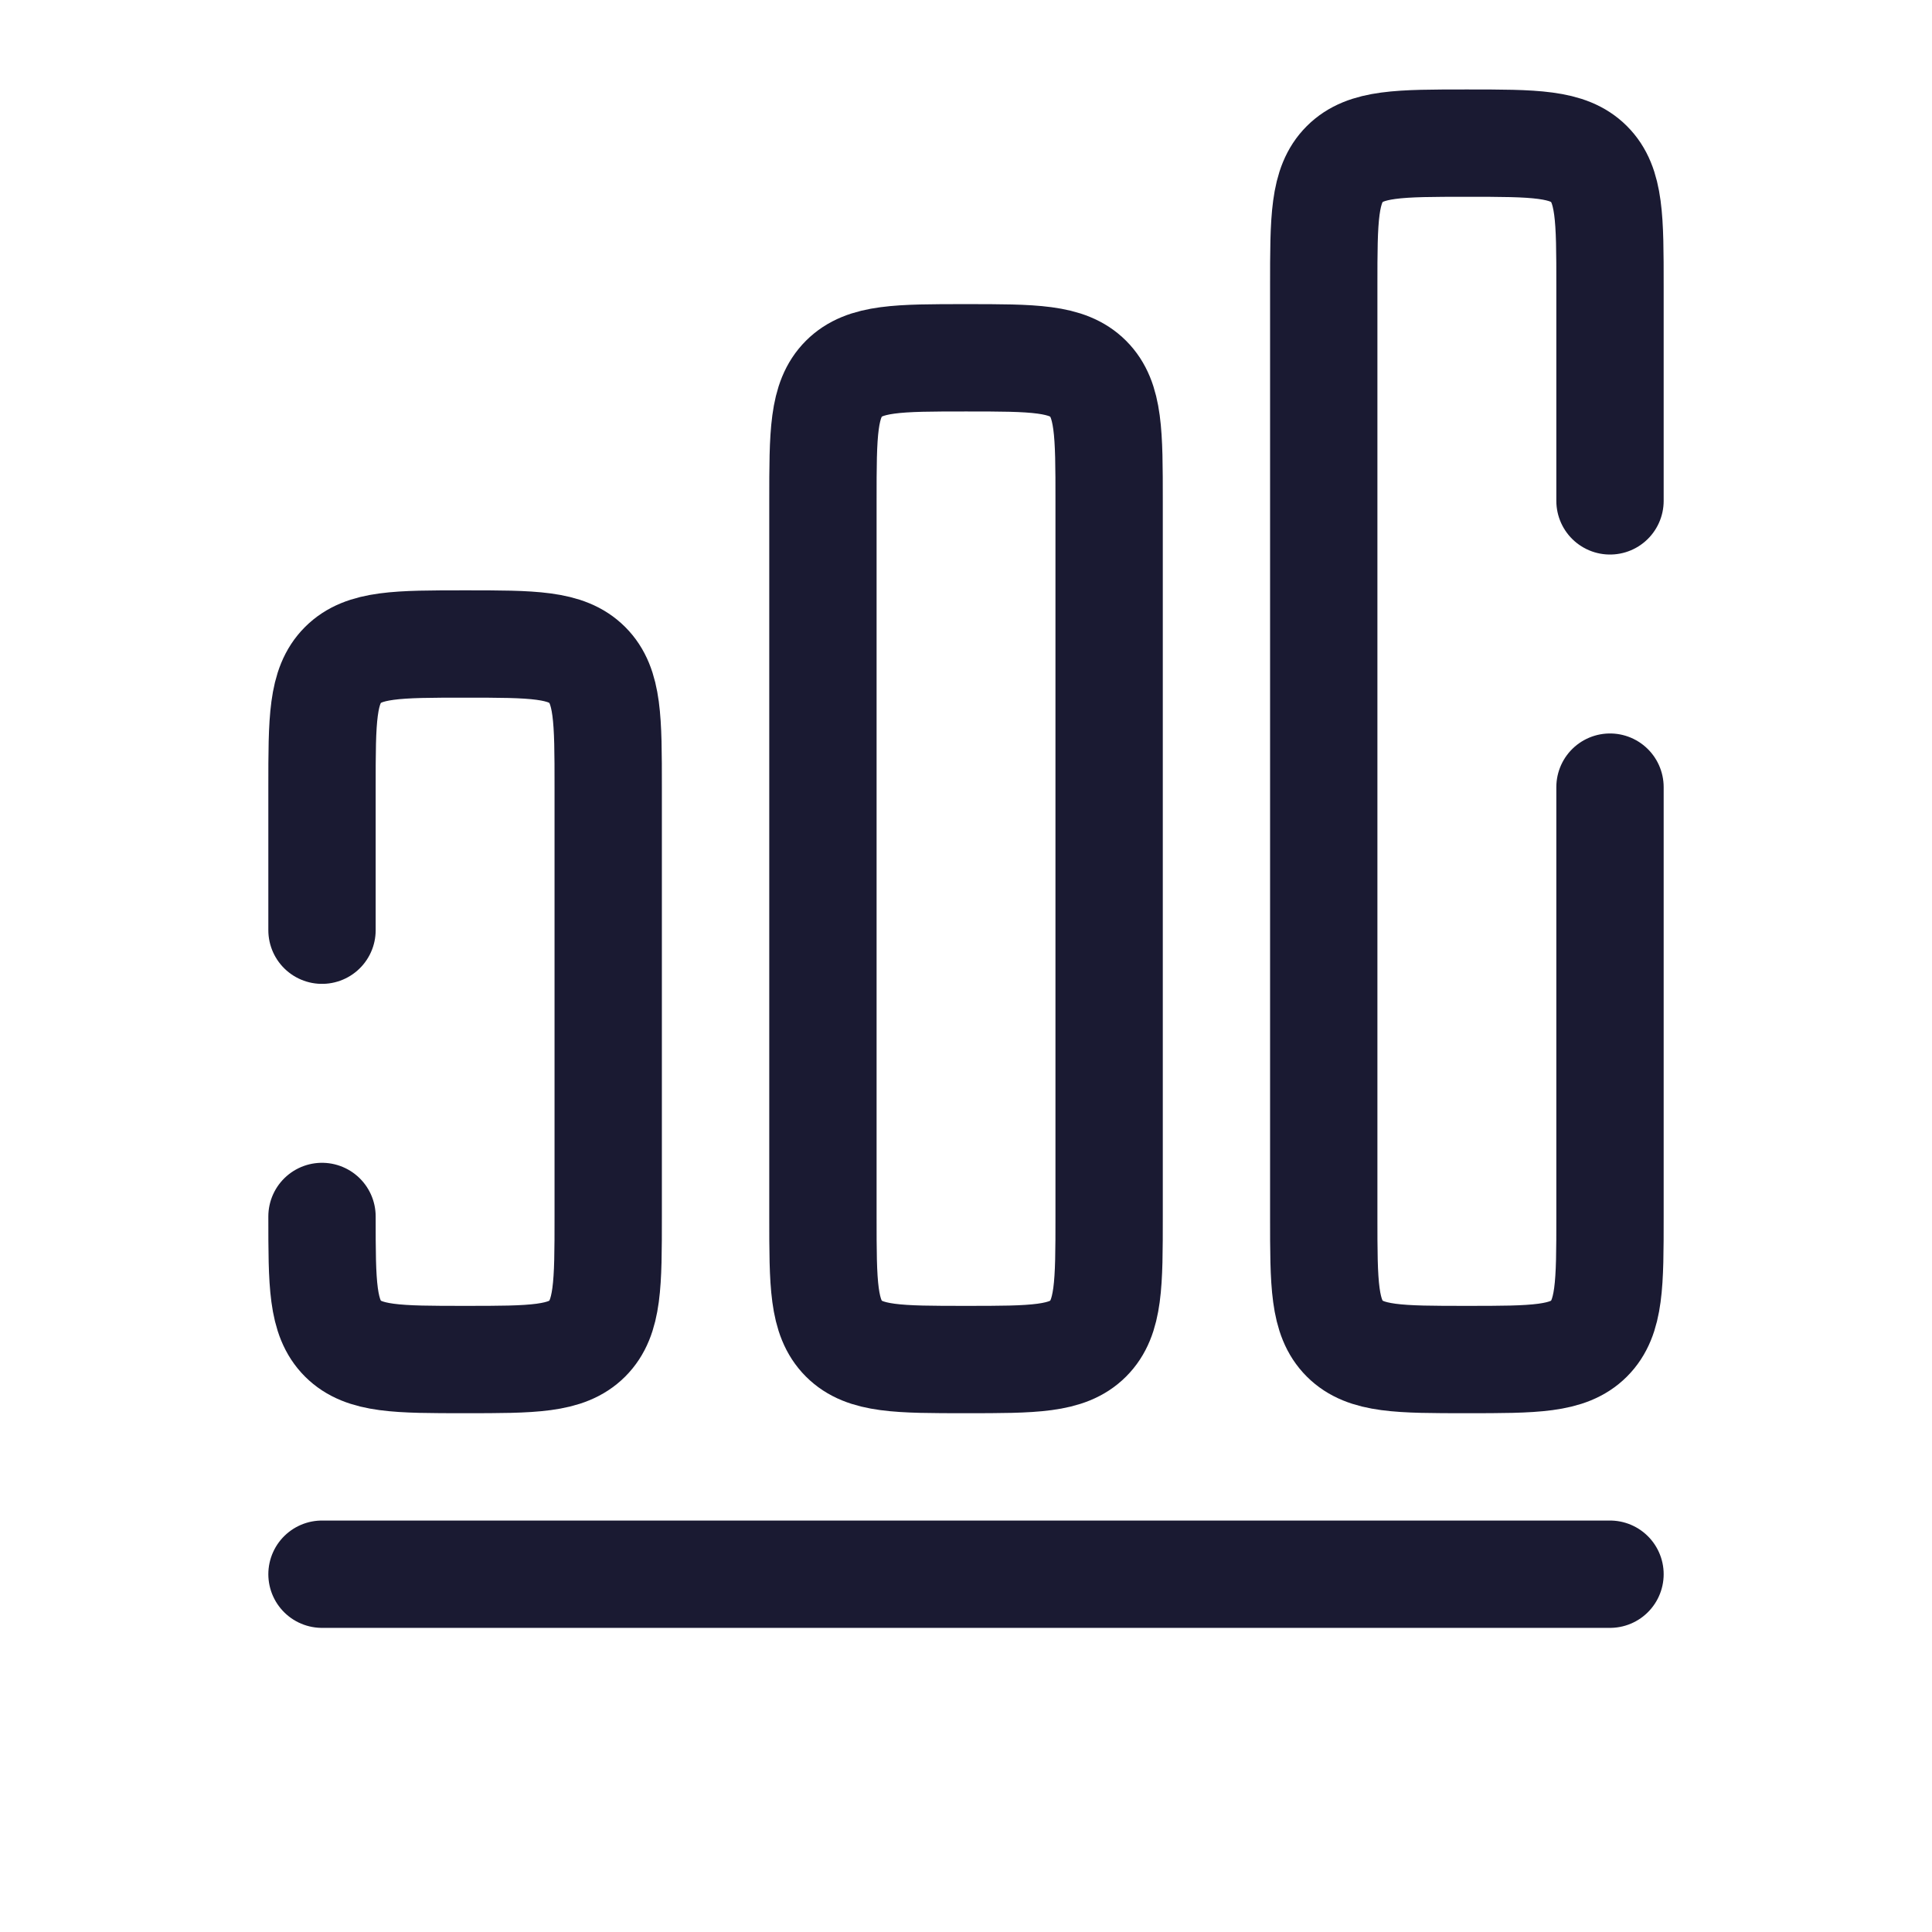 <svg width="32" height="32" viewBox="24 22 36 36" fill="none" xmlns="http://www.w3.org/2000/svg">
<path d="M30 51.333H54" stroke="#1A1A32" stroke-width="2" stroke-linecap="round" stroke-linejoin="round"/>
<path d="M30 44.667C30 45.924 30 46.552 30.39 46.943C30.781 47.333 31.41 47.333 32.667 47.333C33.924 47.333 34.552 47.333 34.943 46.943C35.333 46.552 35.333 45.924 35.333 44.667V36.667C35.333 35.41 35.333 34.781 34.943 34.391C34.552 34 33.924 34 32.667 34C31.41 34 30.781 34 30.39 34.391C30 34.781 30 35.41 30 36.667V39.333" stroke="#1A1A32" stroke-width="2" stroke-linecap="round"/>
<path d="M39.334 31.333C39.334 30.076 39.334 29.448 39.724 29.057C40.114 28.667 40.743 28.667 42 28.667C43.257 28.667 43.886 28.667 44.276 29.057C44.667 29.448 44.667 30.076 44.667 31.333V44.667C44.667 45.924 44.667 46.552 44.276 46.943C43.886 47.333 43.257 47.333 42 47.333C40.743 47.333 40.114 47.333 39.724 46.943C39.334 46.552 39.334 45.924 39.334 44.667V31.333Z" stroke="#1A1A32" stroke-width="2"/>
<path d="M54 36.667V44.667C54 45.924 54 46.552 53.609 46.943C53.219 47.333 52.59 47.333 51.333 47.333C50.076 47.333 49.448 47.333 49.057 46.943C48.666 46.552 48.666 45.924 48.666 44.667V27.333C48.666 26.076 48.666 25.448 49.057 25.057C49.448 24.667 50.076 24.667 51.333 24.667C52.59 24.667 53.219 24.667 53.609 25.057C54 25.448 54 26.076 54 27.333V31.333" stroke="#1A1A32" stroke-width="2" stroke-linecap="round"/>
</svg>
